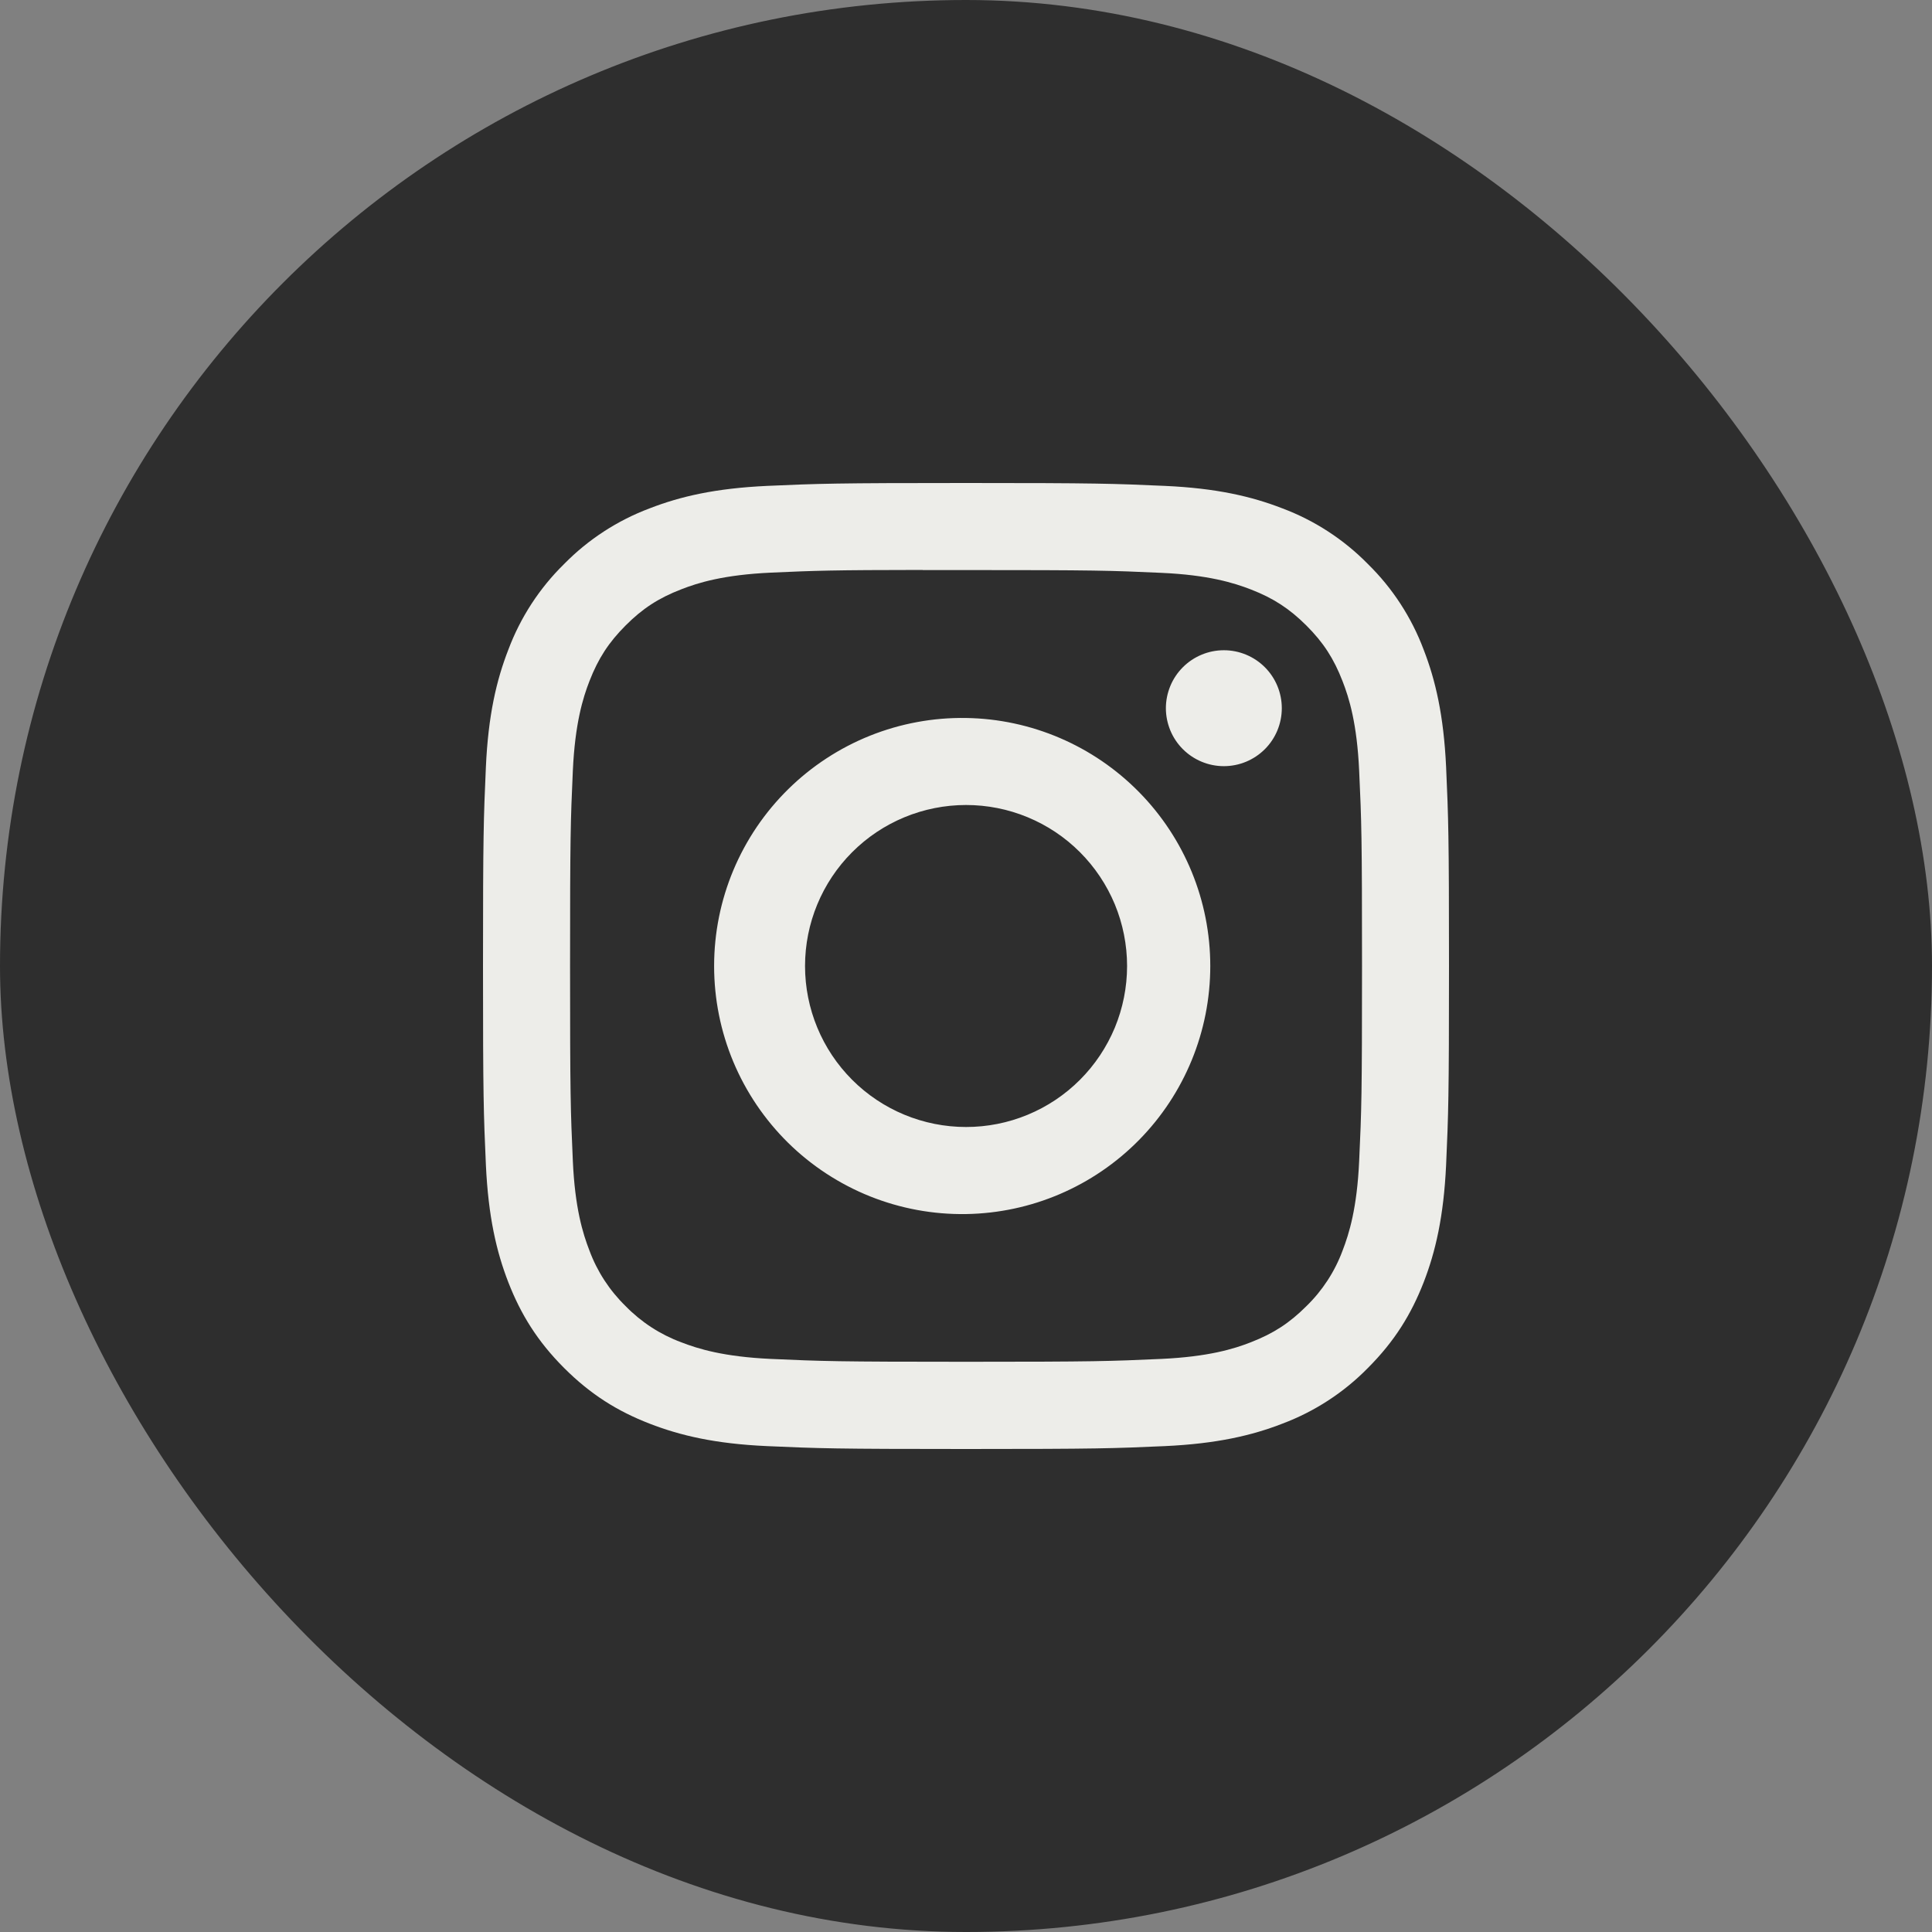 <svg width="48" height="48" viewBox="0 0 48 48" fill="none" xmlns="http://www.w3.org/2000/svg">
<rect x="0" y="0" width="48" height="48" fill="#808080" stroke="none"/>
<rect width="48" height="48" rx="24" fill="#2E2E2E"/>
<path d="M24 12C20.744 12 20.334 12.015 19.055 12.072C17.775 12.132 16.904 12.333 16.14 12.63C15.339 12.931 14.613 13.403 14.014 14.014C13.403 14.613 12.931 15.339 12.63 16.14C12.333 16.902 12.13 17.775 12.072 19.05C12.015 20.332 12 20.741 12 24.002C12 27.259 12.015 27.668 12.072 28.947C12.132 30.225 12.333 31.096 12.63 31.86C12.938 32.649 13.347 33.318 14.014 33.986C14.681 34.653 15.35 35.064 16.139 35.37C16.904 35.667 17.773 35.87 19.052 35.928C20.332 35.985 20.741 36 24 36C27.259 36 27.666 35.985 28.947 35.928C30.224 35.868 31.098 35.667 31.861 35.37C32.662 35.069 33.387 34.597 33.986 33.986C34.653 33.318 35.062 32.649 35.37 31.86C35.666 31.096 35.868 30.225 35.928 28.947C35.985 27.668 36 27.259 36 24C36 20.741 35.985 20.332 35.928 19.052C35.868 17.775 35.666 16.902 35.37 16.14C35.069 15.339 34.597 14.613 33.986 14.014C33.387 13.403 32.661 12.931 31.86 12.63C31.095 12.333 30.222 12.13 28.945 12.072C27.665 12.015 27.258 12 23.997 12H24ZM22.924 14.163H24.002C27.206 14.163 27.585 14.174 28.849 14.232C30.02 14.284 30.655 14.481 31.078 14.645C31.638 14.862 32.038 15.123 32.459 15.543C32.879 15.963 33.138 16.362 33.355 16.923C33.52 17.345 33.715 17.98 33.768 19.151C33.827 20.415 33.839 20.794 33.839 23.997C33.839 27.2 33.827 27.581 33.768 28.845C33.715 30.015 33.519 30.649 33.355 31.073C33.162 31.593 32.855 32.064 32.457 32.451C32.037 32.871 31.638 33.13 31.077 33.348C30.657 33.513 30.021 33.708 28.849 33.762C27.585 33.819 27.206 33.833 24.002 33.833C20.797 33.833 20.416 33.819 19.152 33.762C17.982 33.708 17.348 33.513 16.924 33.348C16.404 33.155 15.932 32.849 15.544 32.451C15.146 32.063 14.838 31.592 14.645 31.071C14.481 30.649 14.284 30.014 14.232 28.843C14.175 27.579 14.163 27.2 14.163 23.994C14.163 20.788 14.175 20.412 14.232 19.148C14.286 17.977 14.481 17.341 14.646 16.919C14.864 16.359 15.124 15.959 15.544 15.539C15.964 15.118 16.363 14.859 16.924 14.642C17.348 14.476 17.982 14.281 19.152 14.227C20.259 14.177 20.688 14.162 22.924 14.16V14.163ZM30.407 16.155C30.217 16.155 30.03 16.192 29.855 16.265C29.681 16.337 29.522 16.443 29.388 16.577C29.255 16.71 29.148 16.869 29.076 17.044C29.004 17.219 28.966 17.406 28.966 17.595C28.966 17.784 29.004 17.971 29.076 18.146C29.148 18.321 29.255 18.48 29.388 18.613C29.522 18.747 29.681 18.853 29.855 18.925C30.03 18.998 30.217 19.035 30.407 19.035C30.788 19.035 31.155 18.883 31.425 18.613C31.695 18.343 31.846 17.977 31.846 17.595C31.846 17.213 31.695 16.847 31.425 16.577C31.155 16.307 30.788 16.155 30.407 16.155ZM24.002 17.838C23.184 17.825 22.372 17.975 21.613 18.279C20.855 18.583 20.164 19.035 19.581 19.609C18.999 20.182 18.536 20.866 18.22 21.62C17.904 22.374 17.742 23.183 17.742 24.001C17.742 24.818 17.904 25.628 18.22 26.382C18.536 27.136 18.999 27.819 19.581 28.393C20.164 28.966 20.855 29.418 21.613 29.722C22.372 30.026 23.184 30.176 24.002 30.163C25.619 30.138 27.162 29.478 28.297 28.325C29.433 27.172 30.069 25.619 30.069 24.001C30.069 22.383 29.433 20.83 28.297 19.677C27.162 18.524 25.619 17.863 24.002 17.838ZM24.002 20C24.527 20 25.047 20.103 25.532 20.304C26.018 20.505 26.459 20.8 26.83 21.171C27.202 21.543 27.496 21.984 27.698 22.469C27.898 22.954 28.002 23.475 28.002 24C28.002 24.525 27.898 25.046 27.698 25.531C27.496 26.016 27.202 26.457 26.83 26.829C26.459 27.2 26.018 27.495 25.532 27.696C25.047 27.897 24.527 28 24.002 28C22.941 28 21.923 27.579 21.173 26.829C20.422 26.078 20.001 25.061 20.001 24C20.001 22.939 20.422 21.922 21.173 21.171C21.923 20.421 22.941 20 24.002 20Z" fill="#EDEDE9"/>
</svg>
